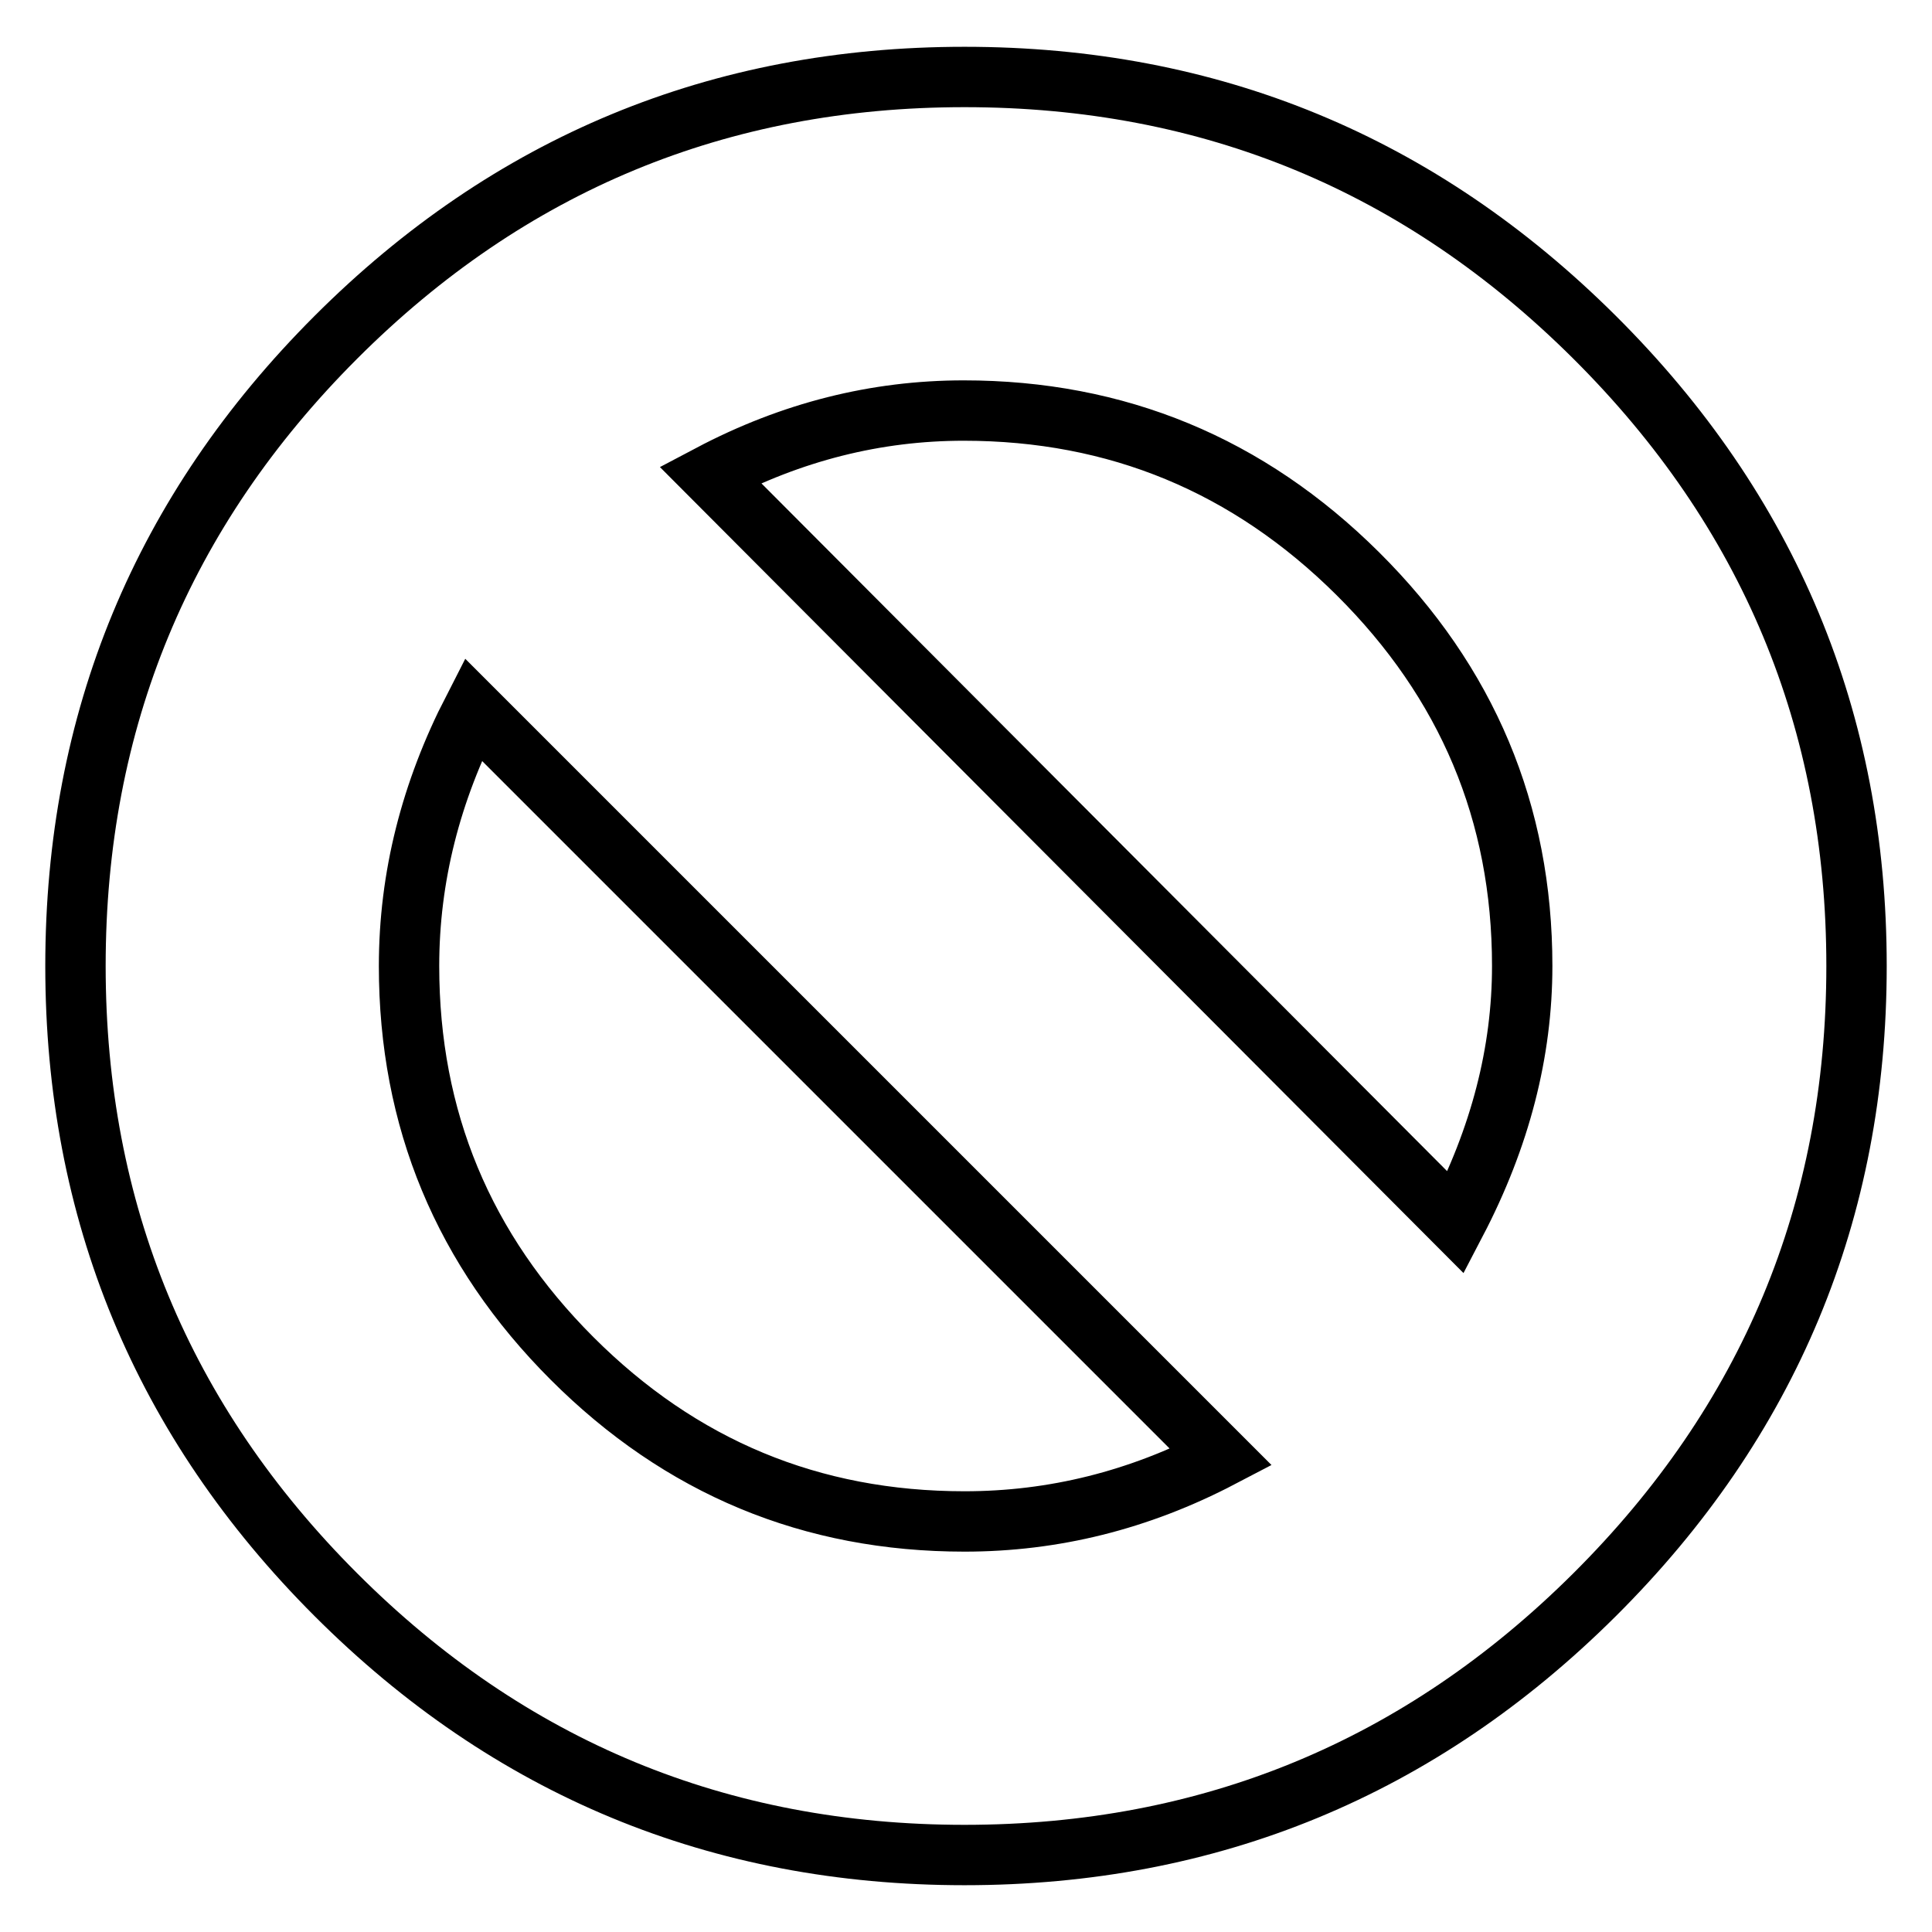 <?xml version="1.0" encoding="utf-8"?>
<!-- Svg Vector Icons : http://www.onlinewebfonts.com/icon -->
<!DOCTYPE svg PUBLIC "-//W3C//DTD SVG 1.1//EN" "http://www.w3.org/Graphics/SVG/1.1/DTD/svg11.dtd">
<svg version="1.1" xmlns="http://www.w3.org/2000/svg" xmlns:xlink="http://www.w3.org/1999/xlink" x="0px" y="0px" viewBox="0 0 256 256" enable-background="new 0 0 256 256" xml:space="preserve">
<g> <path stroke-width="8" fill-opacity="0" stroke="#000000"  d="M127.8,10.2c32.6,0,60.4,11.5,83.5,34.5c23.1,23,34.7,50.8,34.7,83.3s-11.6,60.3-34.7,83.3 c-23.1,23-51,34.5-83.5,34.5s-60.3-11.5-83.3-34.5c-23-23-34.5-50.8-34.5-83.3s11.5-60.3,34.5-83.3C67.5,21.7,95.3,10.2,127.8,10.2 z M54.2,128c0,20.3,7.2,37.6,21.6,52c14.4,14.4,31.7,21.6,52,21.6c11.8,0,23.1-2.8,34-8.5L62.7,94C57.1,104.9,54.2,116.2,54.2,128z  M192.9,162c5.9-11.3,8.8-22.6,8.8-34c0-20.3-7.3-37.6-21.8-52c-14.5-14.4-31.9-21.6-52.2-21.6c-11.6,0-22.8,2.8-33.6,8.5 L192.9,162z"/></g>
</svg>